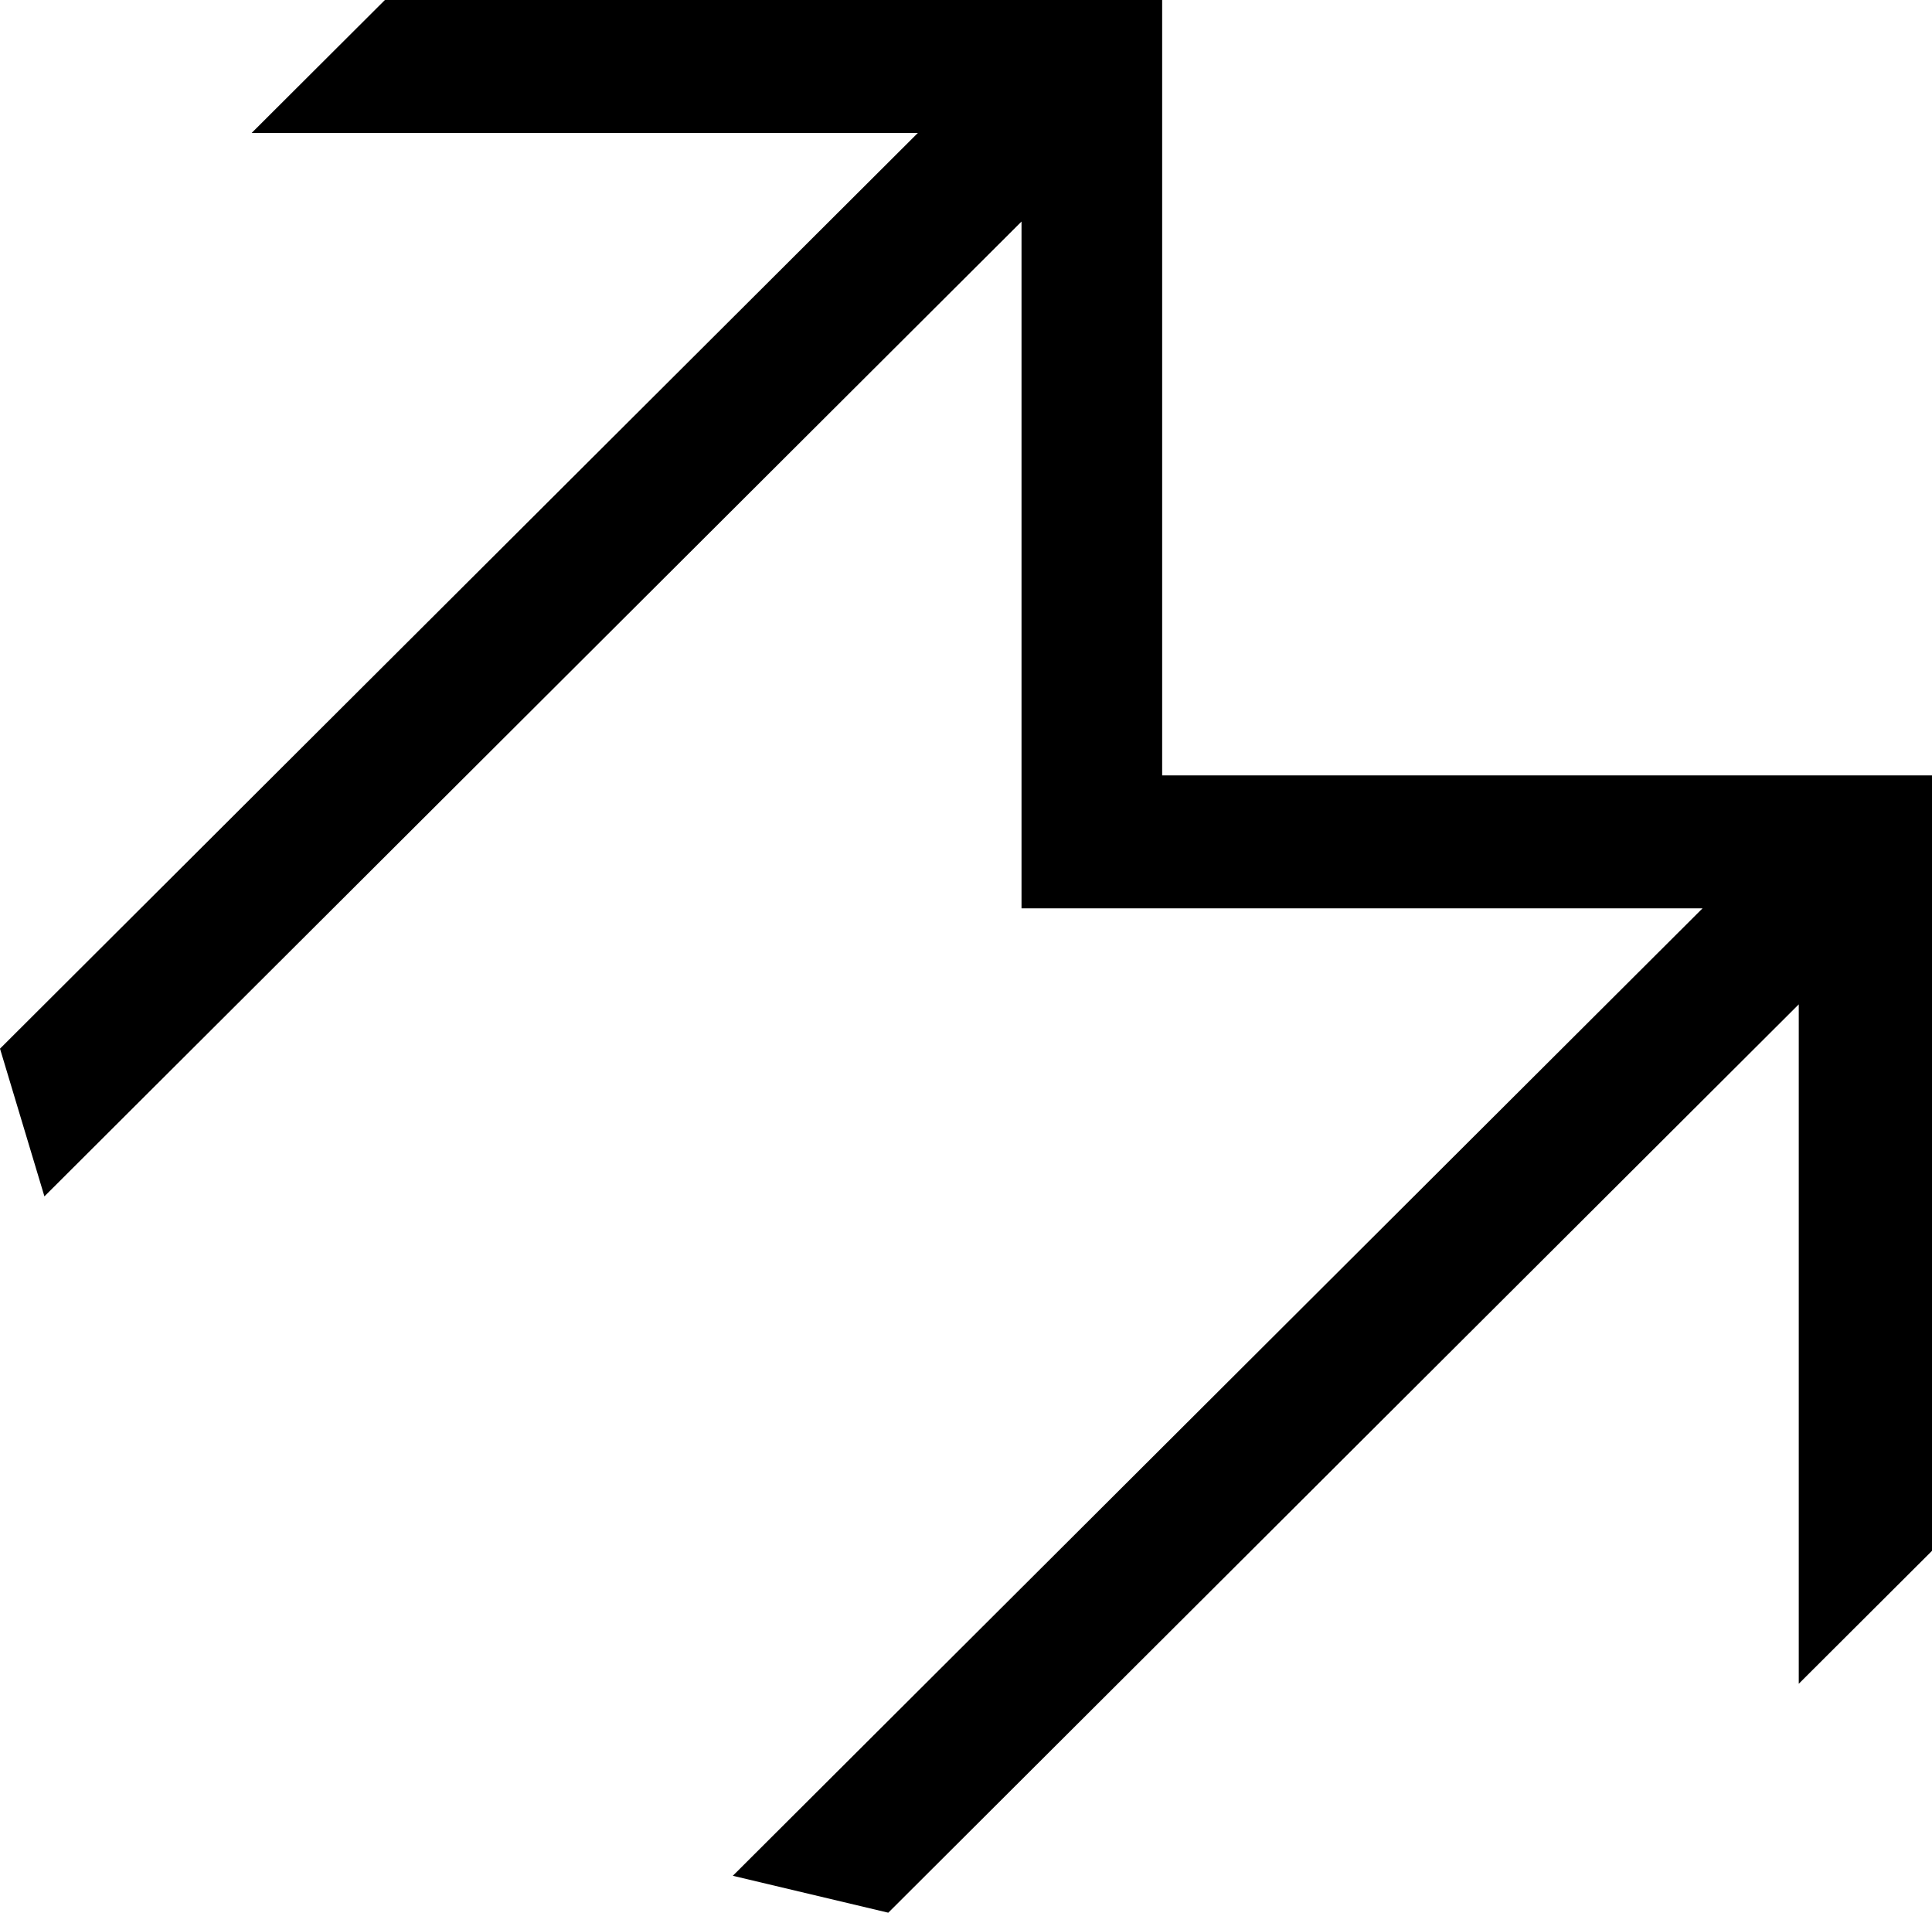 <svg width="197" height="195" viewBox="0 0 197 195" fill="none" xmlns="http://www.w3.org/2000/svg">
<path d="M197 158.108L183.414 171.66V102.394L90.575 195L74.724 191.236L173.602 92.606H104.161V22.587L4.529 121.969L0 106.911L93.594 13.552H25.663L39.249 0H118.502V79.054H197V158.108Z" fill="black"/>
</svg>
